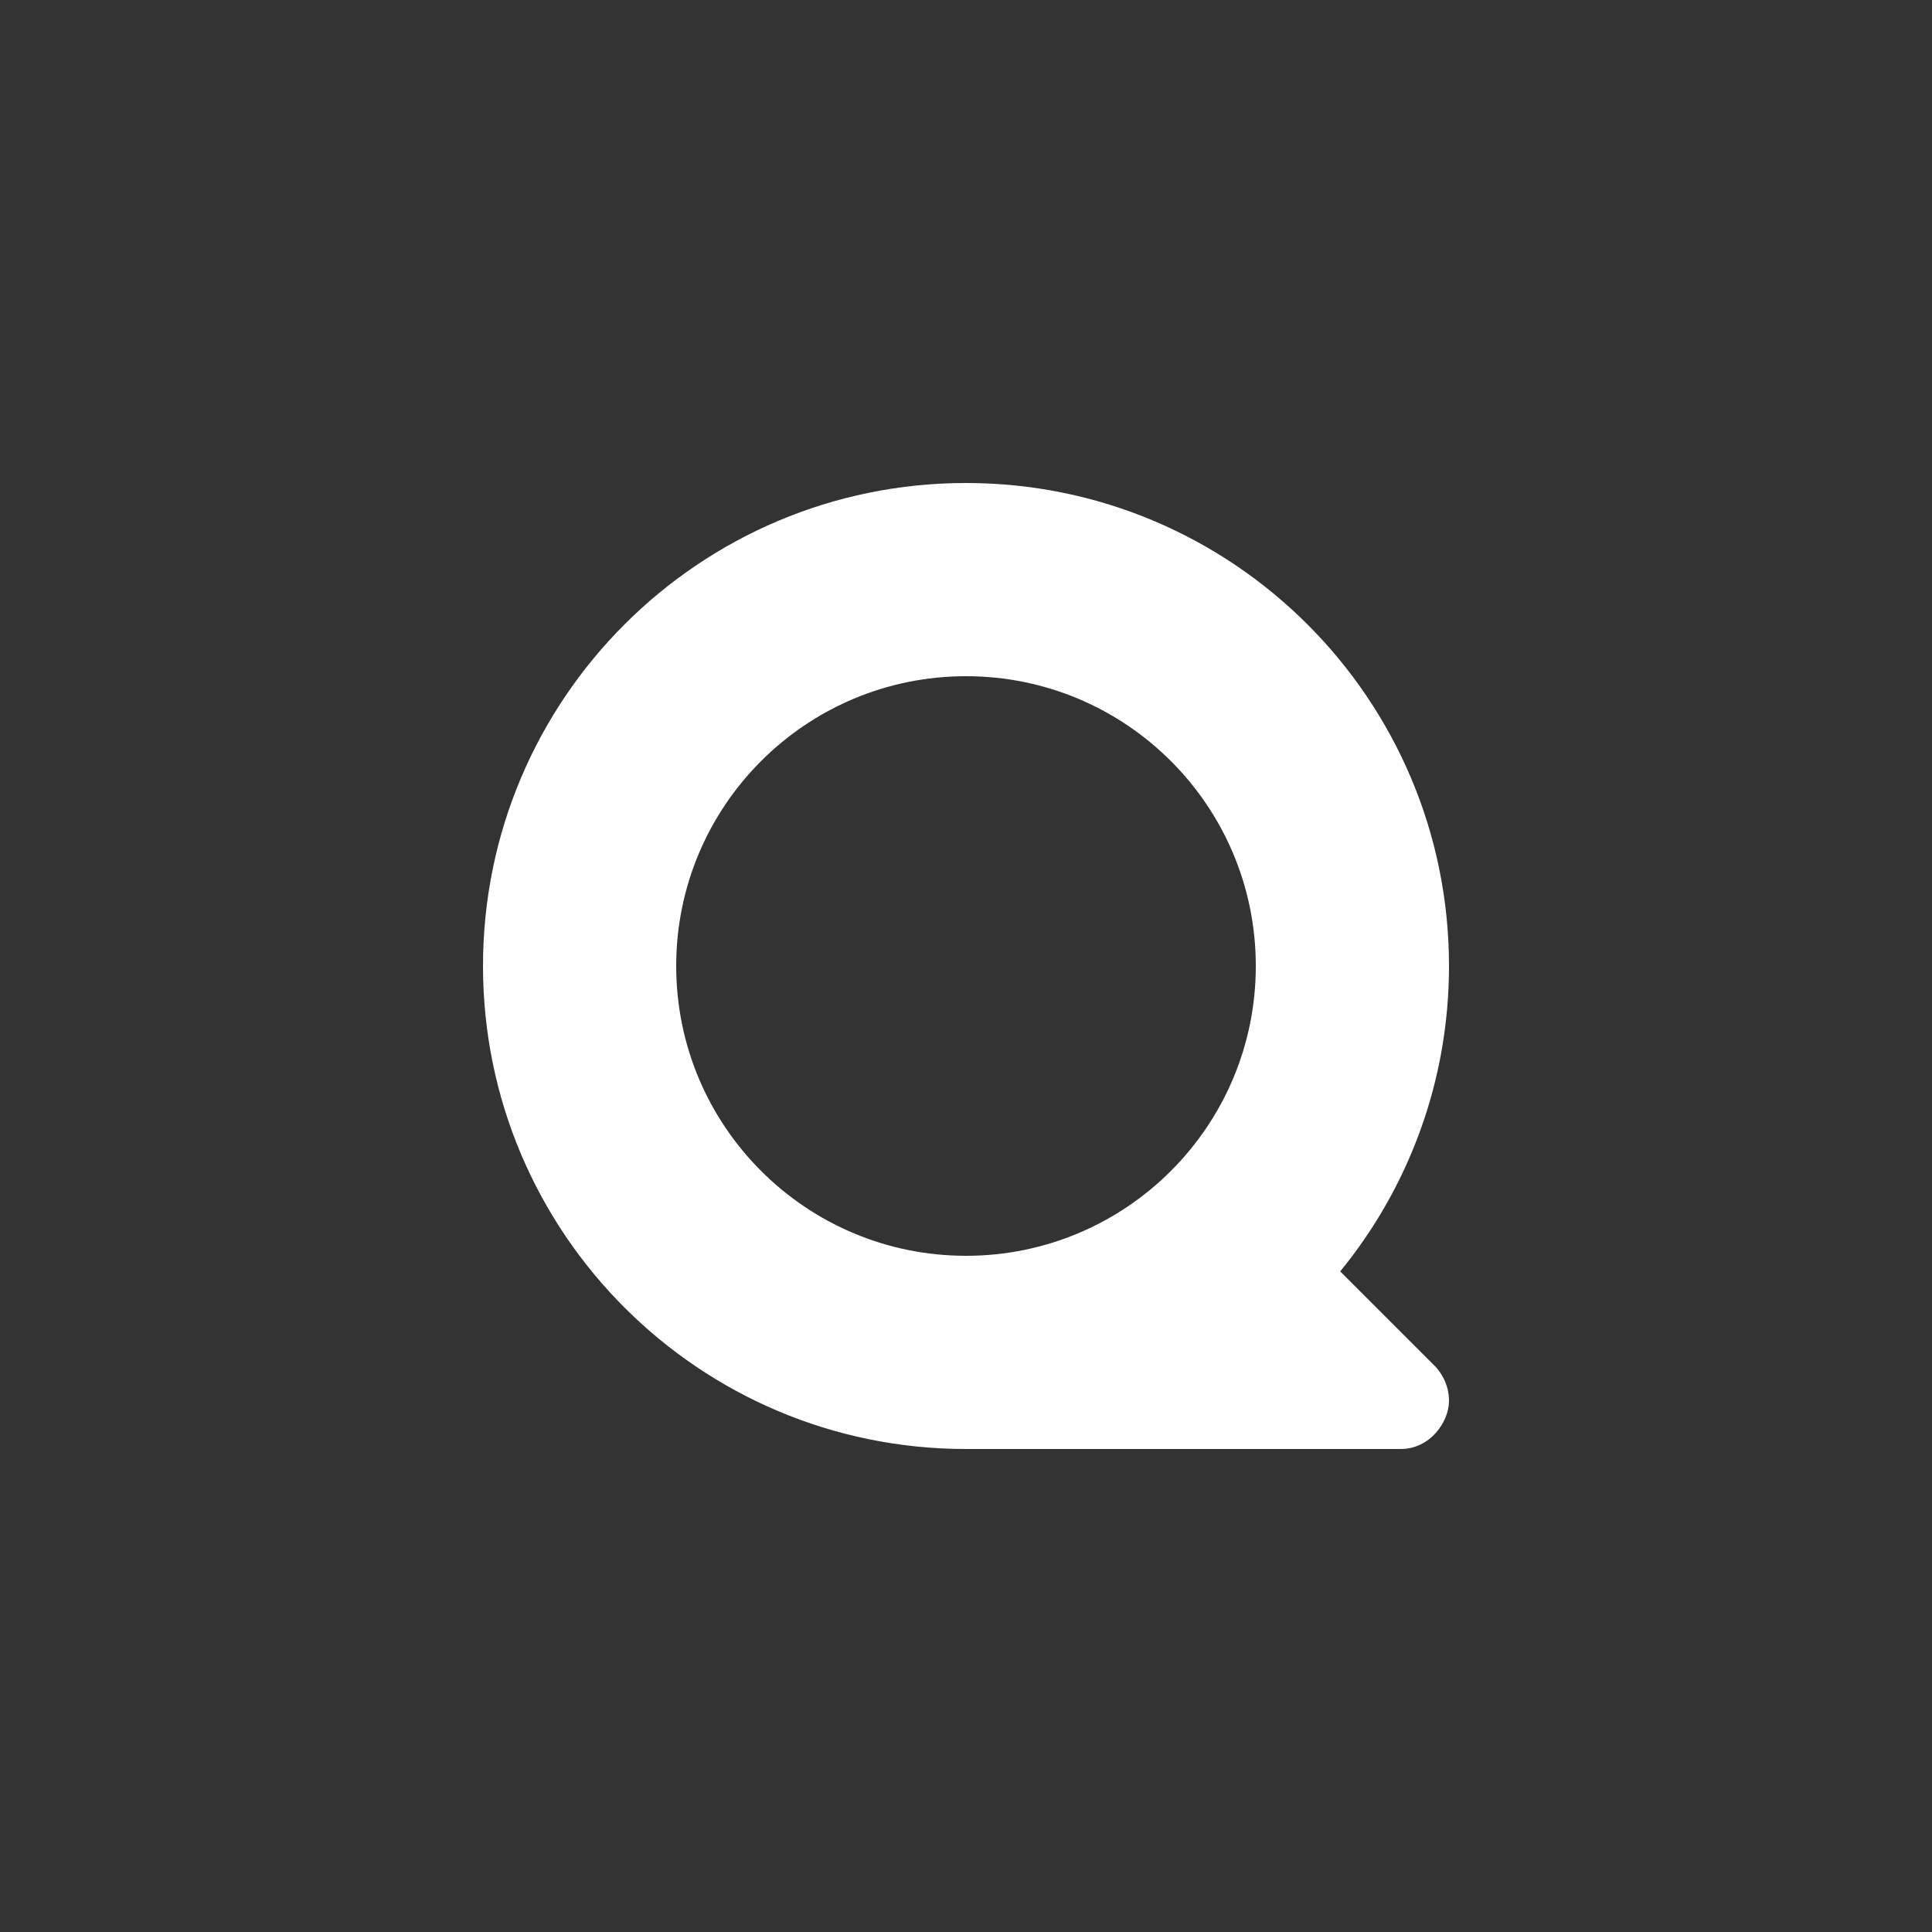 <svg width="43" height="43" viewBox="-100 -100 400 400" fill="none" xmlns="http://www.w3.org/2000/svg">
<rect x="-100" y="-100" width="400" height="400" fill="#333333" stroke="none"/>
<path fill-rule="evenodd" clip-rule="evenodd" d="M200 100C200 123.985 191.556 145.998 177.478 163.228L197 182.75C197 182.75 200 185.5 200 190C200 194.5 196 200 190 200H100C44.772 200 0 155.228 0 100C0 44.772 44.772 0 100 0C155.228 0 200 44.772 200 100ZM100 160C133.137 160 160 133.137 160 100C160 66.863 133.137 40 100 40C66.863 40 40 66.863 40 100C40 133.137 66.863 160 100 160Z" fill="white"/>
</svg>
